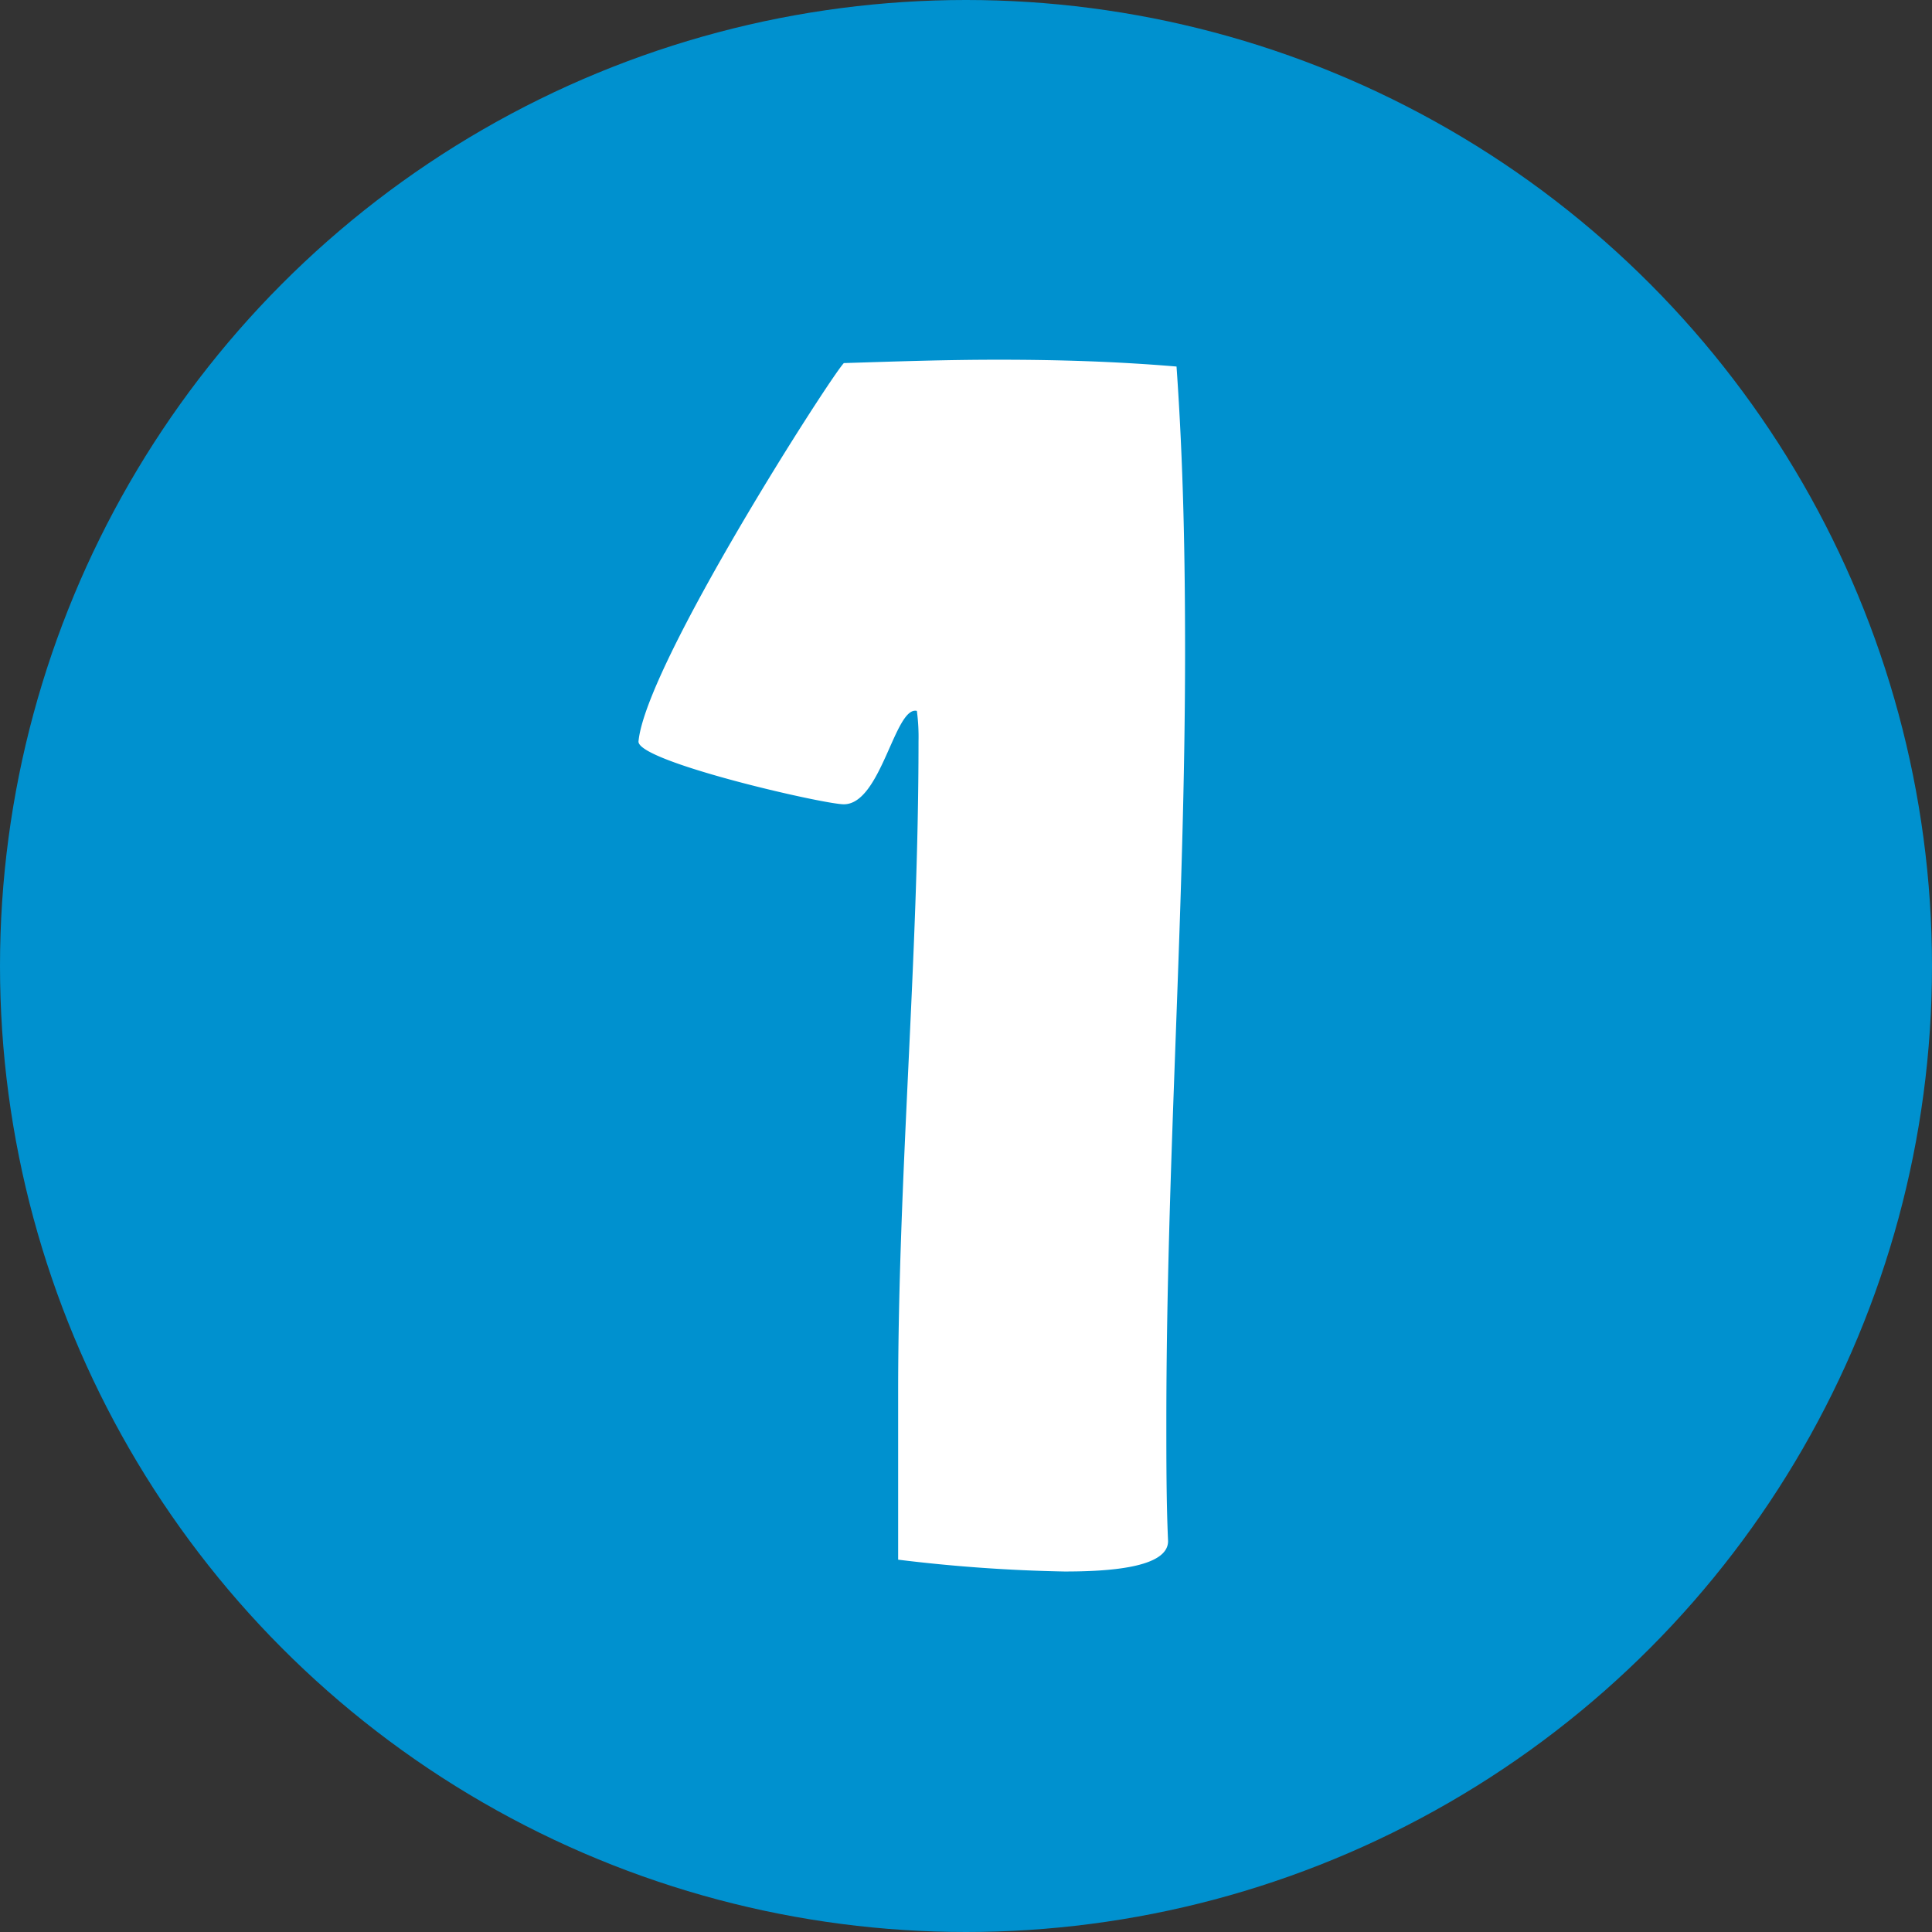 <?xml version="1.0" encoding="utf-8"?>
<!-- Generator: Adobe Illustrator 22.0.0, SVG Export Plug-In . SVG Version: 6.00 Build 0)  -->
<svg id="Laag_1" data-name="Laag 1" xmlns="http://www.w3.org/2000/svg" viewBox="0 0 246.58 246.58">
    <rect x="0" y="0" width="246.58" height="246.58" fill="#333333" stroke="none"/>
    <defs>
        <style>.cls-1{fill:#0091cf;}.cls-2{fill:#fff;}</style>
    </defs>
    <circle class="cls-1" cx="123.29" cy="123.29" r="123.29"/>
    <path class="cls-2" d="M135.86,200.57a203.73,203.73,0,0,1-21.23-1.51V177.82c0-27.94,2.6-55.24,2.6-83.19a25.43,25.43,0,0,0-.21-3.9c-2.82-.65-4.55,11.92-9.32,11.92-2.6,0-26.21-5.42-26.21-8C82.35,84.9,106,48.08,107.7,46.34c6.72-.21,13-.43,19.71-.43,7.59,0,15,.22,22.75.87.87,12.34,1.09,24.26,1.09,36.39,0,33.15-2.39,65.21-2.39,98.36,0,5,0,10.18.22,15.16C149.08,200.14,141.29,200.57,135.86,200.57Z"/>
</svg>